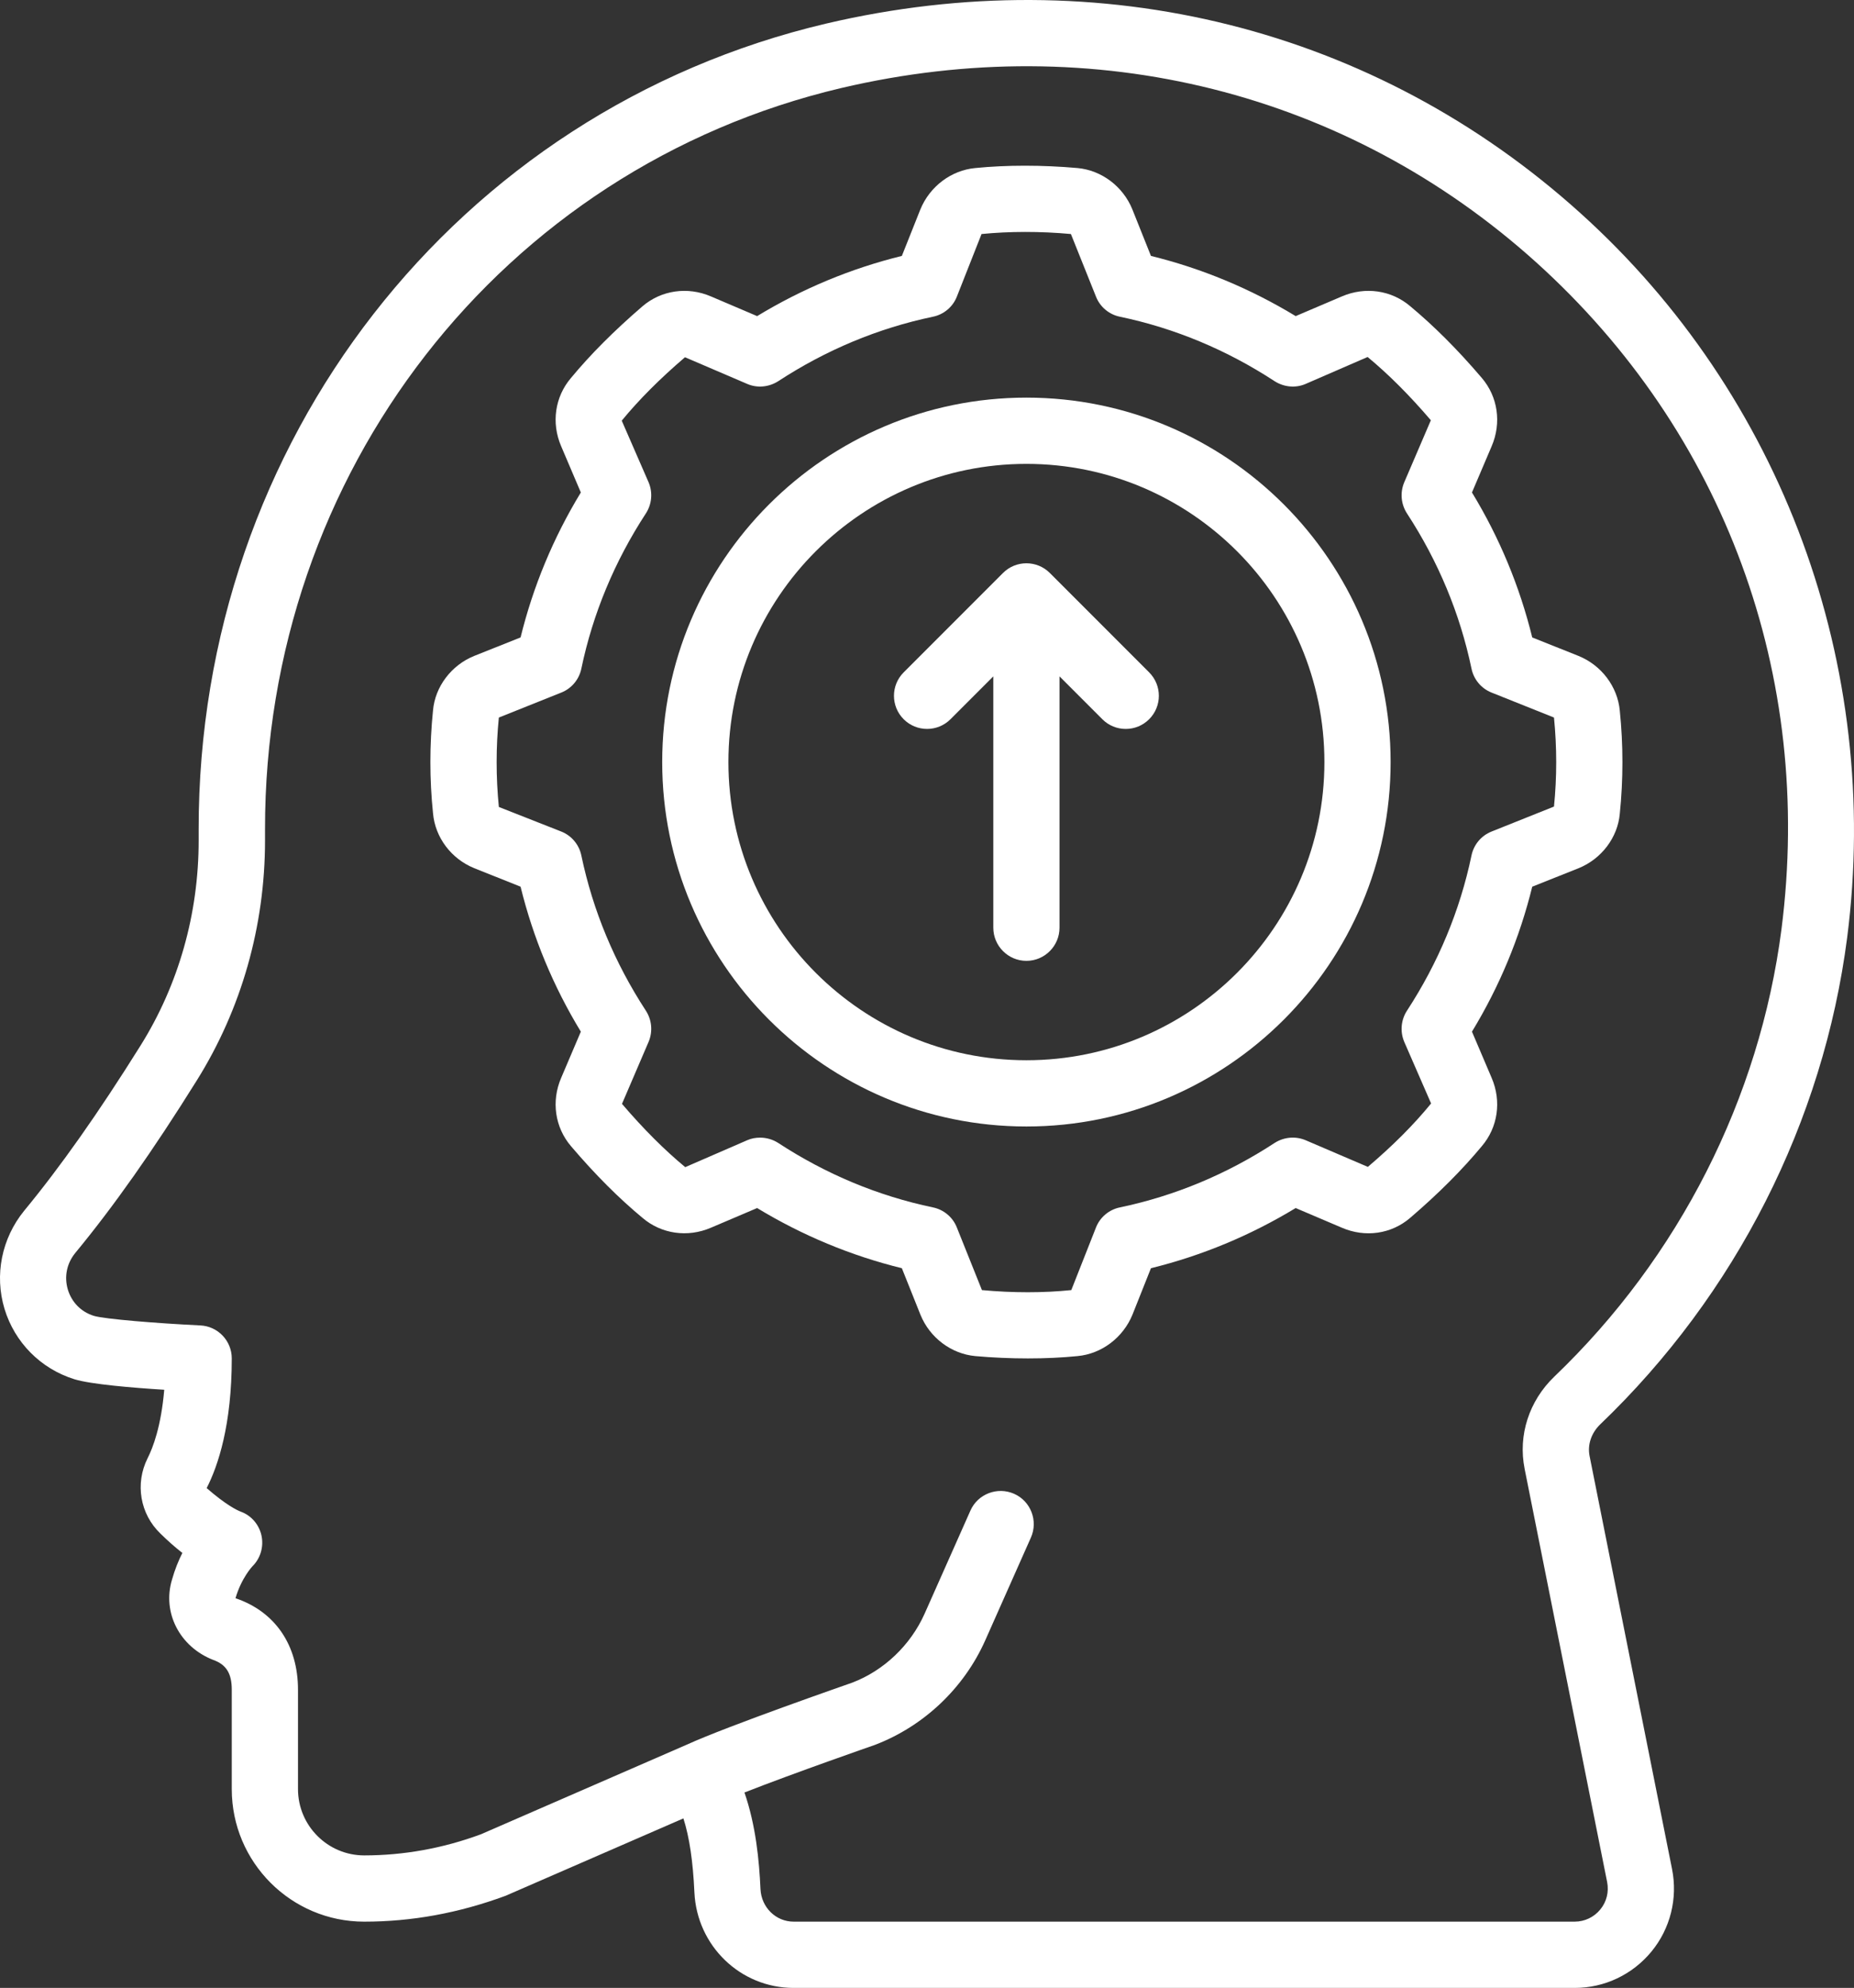 <?xml version="1.0" encoding="UTF-8" standalone="no"?>
<svg
   width="395.256"
   zoomAndPan="magnify"
   viewBox="0 0 296.442 317.655"
   height="423.54"
   preserveAspectRatio="xMidYMid"
   version="1.0"
   id="svg10"
   sodipodi:docname="improved_focus.svg"
   xmlns:inkscape="http://www.inkscape.org/namespaces/inkscape"
   xmlns:sodipodi="http://sodipodi.sourceforge.net/DTD/sodipodi-0.dtd"
   xmlns="http://www.w3.org/2000/svg"
   xmlns:svg="http://www.w3.org/2000/svg">
  <rect x="0" y="0" width="296.442" height="317.655" fill="#333333" stroke="none"/>
  <defs
     id="defs14" />
  <sodipodi:namedview
     id="namedview12"
     pagecolor="#ffffff"
     bordercolor="#000000"
     borderopacity="0.25"
     inkscape:showpageshadow="2"
     inkscape:pageopacity="0.0"
     inkscape:pagecheckerboard="0"
     inkscape:deskcolor="#d1d1d1" />
  <path
     fill="#ffffff"
     d="m 243.776,234.706 13.195,66.031 c 0.309,1.574 -0.086,3.164 -1.098,4.387 -1.012,1.238 -2.504,1.941 -4.094,1.941 H 126.893 c -2.836,0 -5.152,-2.273 -5.297,-5.188 -0.207,-4.613 -0.742,-10.176 -2.562,-15.449 8.066,-3.164 20.574,-7.508 20.867,-7.609 7.793,-2.98 14.207,-9.039 17.617,-16.668 l 7.32,-16.465 c 1.18,-2.664 -0.019,-5.809 -2.688,-6.988 -2.668,-1.18 -5.812,0.019 -6.988,2.688 l -7.32,16.461 c -2.258,5.066 -6.535,9.102 -11.562,11.023 -0.805,0.289 -19.77,6.867 -26.406,9.887 l -32.988,14.352 c -6.035,2.234 -12.324,3.371 -18.652,3.371 -5.832,0 -10.586,-4.758 -10.586,-10.59 v -15.883 c 0,-7.094 -3.621,-12.469 -9.992,-14.621 0.934,-3.223 2.691,-5.086 2.691,-5.086 1.301,-1.281 1.84,-3.121 1.469,-4.902 -0.375,-1.758 -1.613,-3.227 -3.309,-3.844 -0.621,-0.23 -2.422,-1.117 -5.461,-3.766 1.84,-3.598 4.012,-10.113 4.012,-20.723 0,-2.812 -2.215,-5.148 -5.047,-5.273 -6.844,-0.328 -15.301,-1.012 -17,-1.527 -2.023,-0.621 -3.535,-2.152 -4.156,-4.18 -0.621,-2.066 -0.184,-4.195 1.18,-5.871 6.102,-7.383 12.449,-16.379 19.418,-27.547 7.137,-11.395 10.922,-24.672 10.922,-38.34 v -1.801 c -0.062,-56.953 37.82,-105.656 92.129,-118.457 40.469,-9.512 80.961,0.664 111.133,27.859 30.113,27.172 44.402,66.008 39.211,106.543 -3.496,27.027 -16.379,52.422 -36.312,71.492 -4.055,3.887 -5.832,9.387 -4.758,14.742 z m 51.574,-84.891 C 300.917,106.428 284.971,63.143 252.71,34.069 219.932,4.495 175.968,-6.529 132.081,3.772 72.96,17.69 31.702,70.651 31.764,132.526 v 1.801 c 0,11.684 -3.207,23.016 -9.285,32.734 -6.723,10.754 -12.824,19.398 -18.633,26.43 -3.578,4.406 -4.758,10.238 -3.125,15.656 1.633,5.375 5.793,9.574 11.187,11.25 2.629,0.805 9.309,1.363 14.352,1.676 -0.496,5.832 -1.797,9.242 -2.668,10.957 -2.023,4.055 -1.199,8.895 2.051,12.016 1.199,1.18 2.375,2.215 3.516,3.102 -0.621,1.223 -1.199,2.648 -1.656,4.262 -1.594,5.254 1.219,10.754 6.617,12.844 2.07,0.742 2.938,2.172 2.938,4.754 v 15.883 c 0,11.684 9.492,21.176 21.176,21.176 7.59,0 15.098,-1.363 22.605,-4.133 L 109.272,290.565 c 0.973,3.059 1.531,6.887 1.758,11.809 0.395,8.559 7.363,15.281 15.863,15.281 h 124.887 c 4.777,0 9.242,-2.129 12.281,-5.812 3.02,-3.68 4.219,-8.5 3.289,-13.172 L 254.159,232.639 c -0.352,-1.801 0.289,-3.66 1.695,-5.027 21.672,-20.742 35.691,-48.371 39.496,-77.797"
     fill-opacity="1"
     fill-rule="nonzero"
     id="path2" />
  <path
     fill="#ffffff"
     d="m 164.116,169.42 c -26.285,0 -47.648,-21.363 -47.648,-47.648 0,-26.285 21.363,-47.648 47.648,-47.648 26.285,0 47.648,21.363 47.648,47.648 0,26.285 -21.363,47.648 -47.648,47.648 z m 0,-105.883 c -32.117,0 -58.234,26.117 -58.234,58.234 0,32.117 26.117,58.234 58.234,58.234 32.117,0 58.234,-26.117 58.234,-58.234 0,-32.117 -26.117,-58.234 -58.234,-58.234"
     fill-opacity="1"
     fill-rule="nonzero"
     id="path4" />
  <path
     fill="#ffffff"
     d="m 248.471,128.885 -9.988,3.992 c -1.656,0.66 -2.855,2.109 -3.207,3.848 -1.84,8.789 -5.316,17.121 -10.297,24.754 -0.973,1.488 -1.141,3.348 -0.457,4.984 l 4.301,9.863 c -2.75,3.371 -6.098,6.723 -10.113,10.133 l -9.945,-4.258 c -1.613,-0.684 -3.473,-0.52 -4.965,0.434 -7.629,4.984 -15.941,8.457 -24.73,10.297 -1.738,0.352 -3.188,1.574 -3.828,3.207 l -3.949,10.008 c -4.406,0.457 -9.387,0.457 -14.289,0 l -4.012,-10.008 c -0.641,-1.633 -2.09,-2.855 -3.828,-3.207 -8.789,-1.84 -17.102,-5.312 -24.73,-10.297 -0.871,-0.559 -1.883,-0.848 -2.898,-0.848 -0.703,0 -1.406,0.121 -2.066,0.414 l -9.906,4.301 c -3.352,-2.773 -6.699,-6.121 -10.113,-10.113 l 4.262,-9.926 c 0.684,-1.637 0.516,-3.496 -0.457,-4.984 -4.98,-7.633 -8.457,-15.965 -10.297,-24.754 -0.352,-1.738 -1.551,-3.188 -3.207,-3.848 l -9.988,-3.93 c -0.473,-4.754 -0.473,-9.594 0,-14.289 l 9.988,-3.992 c 1.656,-0.66 2.855,-2.109 3.207,-3.848 1.84,-8.789 5.316,-17.121 10.297,-24.754 0.973,-1.488 1.141,-3.348 0.457,-4.98 l -4.301,-9.867 c 2.75,-3.348 6.098,-6.699 10.113,-10.133 l 9.945,4.262 c 1.613,0.703 3.473,0.516 4.965,-0.434 7.629,-4.984 15.941,-8.461 24.73,-10.301 1.738,-0.352 3.188,-1.57 3.828,-3.207 l 3.949,-10.008 c 4.406,-0.434 9.387,-0.453 14.289,0 l 4.012,10.008 c 0.641,1.637 2.09,2.855 3.828,3.207 8.789,1.84 17.102,5.316 24.73,10.301 1.492,0.949 3.352,1.137 4.965,0.434 l 9.906,-4.301 c 3.328,2.75 6.68,6.098 10.113,10.109 l -4.262,9.93 c -0.684,1.633 -0.516,3.492 0.457,4.98 4.98,7.633 8.457,15.965 10.297,24.754 0.352,1.738 1.551,3.188 3.207,3.848 l 9.988,3.992 c 0.473,4.758 0.473,9.555 0,14.227 z m 10.523,1.137 c 0.559,-5.457 0.559,-11 0,-16.461 -0.352,-3.844 -2.934,-7.258 -6.594,-8.746 l -7.406,-2.957 c -2.004,-8.148 -5.23,-15.926 -9.637,-23.164 l 3.145,-7.383 c 1.613,-3.742 0.992,-7.918 -1.57,-10.918 -3.93,-4.609 -7.715,-8.355 -11.438,-11.457 -3,-2.562 -7.195,-3.184 -10.941,-1.57 l -7.383,3.145 c -7.238,-4.387 -14.992,-7.613 -23.141,-9.617 l -2.977,-7.445 c -1.488,-3.66 -4.922,-6.246 -8.77,-6.598 -5.664,-0.496 -11.332,-0.496 -16.336,0 -3.848,0.352 -7.281,2.938 -8.789,6.617 l -2.957,7.426 c -8.148,2.004 -15.902,5.23 -23.141,9.617 l -7.383,-3.145 c -3.746,-1.613 -7.941,-0.992 -10.941,1.57 -4.59,3.949 -8.355,7.734 -11.438,11.457 -2.562,3 -3.184,7.176 -1.57,10.918 l 3.145,7.383 c -4.406,7.238 -7.633,15.016 -9.637,23.164 l -7.426,2.957 c -3.66,1.488 -6.246,4.922 -6.574,8.707 -0.559,5.48 -0.559,11.023 0,16.418 0.328,3.867 2.914,7.301 6.594,8.789 l 7.406,2.957 c 2.004,8.148 5.23,15.926 9.637,23.164 l -3.145,7.383 c -1.613,3.742 -0.992,7.918 1.57,10.918 3.91,4.59 7.695,8.355 11.438,11.457 3,2.562 7.195,3.184 10.941,1.57 l 7.383,-3.141 c 7.238,4.383 14.992,7.609 23.141,9.613 l 2.977,7.445 c 1.488,3.66 4.922,6.246 8.77,6.598 2.812,0.25 5.664,0.371 8.418,0.371 2.75,0 5.418,-0.121 7.918,-0.371 3.848,-0.352 7.281,-2.938 8.789,-6.617 l 2.957,-7.426 c 8.148,-2.004 15.902,-5.23 23.141,-9.613 l 7.383,3.141 c 3.723,1.613 7.922,1.016 10.922,-1.57 4.59,-3.93 8.352,-7.715 11.457,-11.457 2.562,-3 3.184,-7.176 1.57,-10.918 l -3.145,-7.383 c 4.406,-7.238 7.633,-15.016 9.637,-23.164 l 7.426,-2.957 c 3.66,-1.488 6.246,-4.922 6.574,-8.707"
     fill-opacity="1"
     fill-rule="nonzero"
     id="path6" />
  <path
     fill="#ffffff"
     d="m 167.858,91.557 c -2.066,-2.066 -5.418,-2.066 -7.484,0 l -15.883,15.883 c -2.07,2.07 -2.07,5.418 0,7.488 2.066,2.066 5.418,2.066 7.484,0 l 6.848,-6.848 v 40.164 c 0,2.914 2.379,5.293 5.293,5.293 2.914,0 5.293,-2.379 5.293,-5.293 v -40.164 l 6.848,6.848 c 1.031,1.031 2.375,1.551 3.742,1.551 1.363,0 2.707,-0.52 3.742,-1.551 2.07,-2.07 2.07,-5.418 0,-7.488 L 167.858,91.557"
     fill-opacity="1"
     fill-rule="nonzero"
     id="path8" />
</svg>
